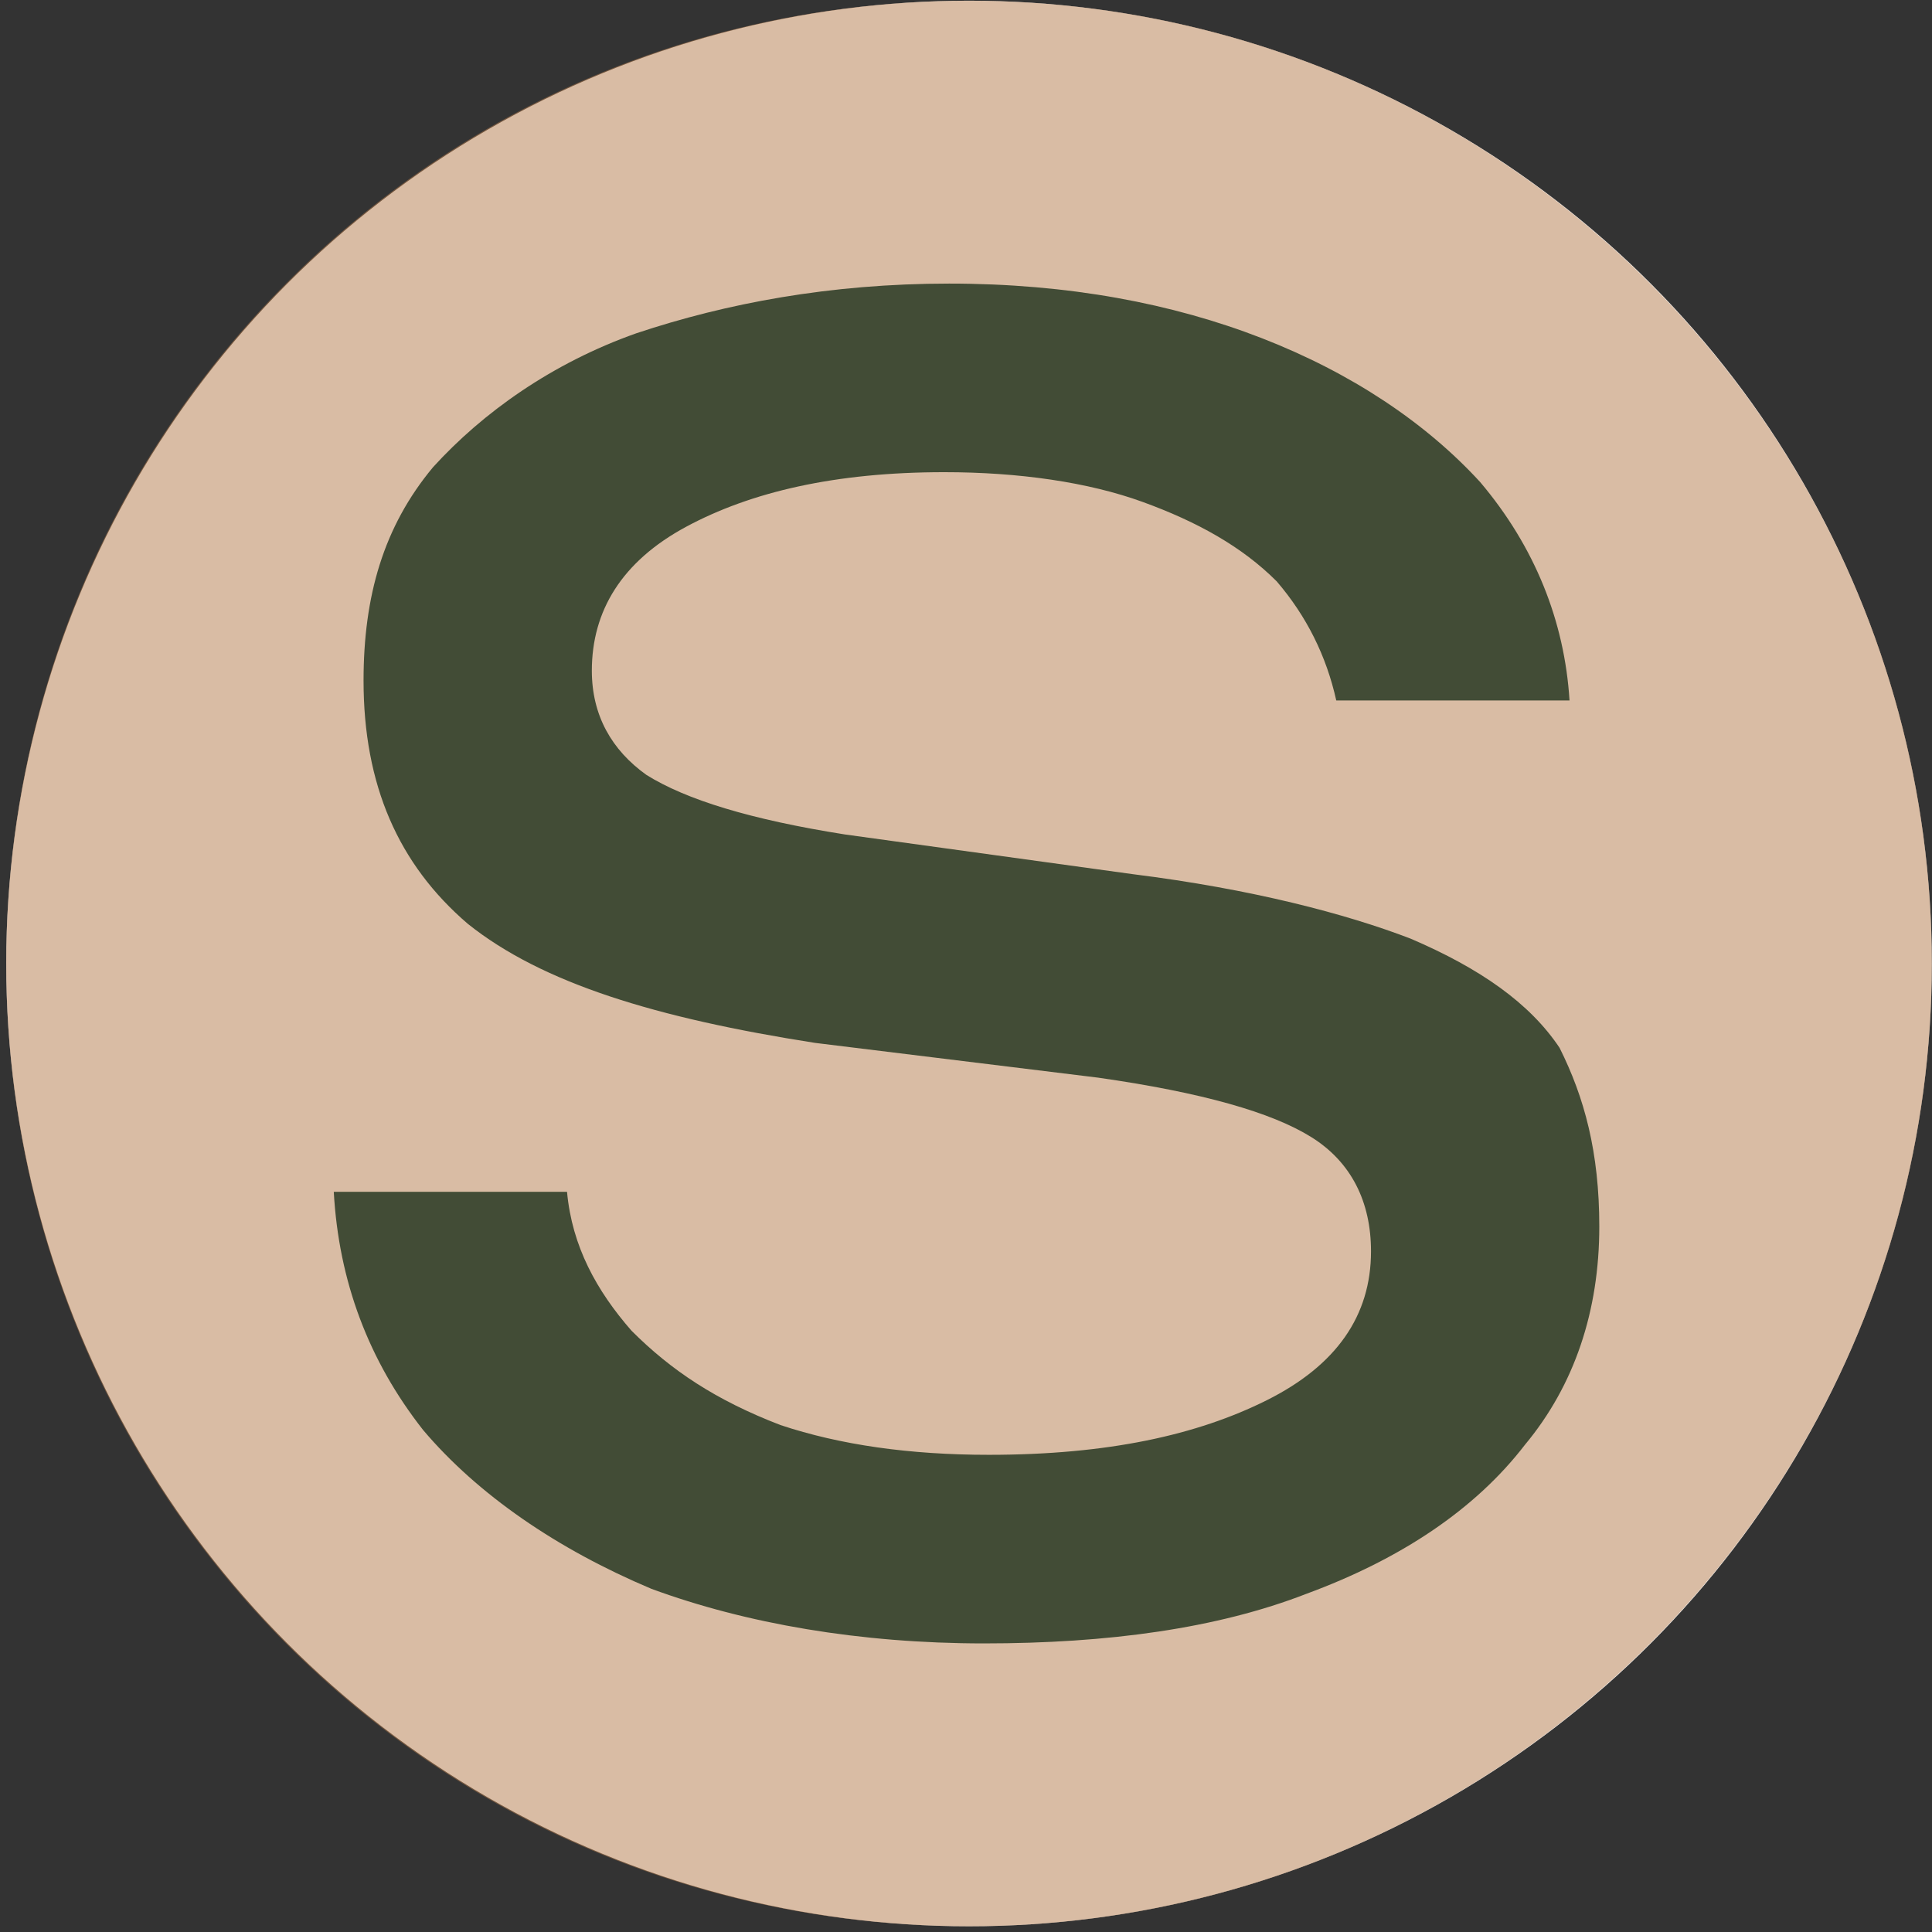 <?xml version="1.0" encoding="UTF-8"?>
<svg width="301px" height="301px" viewBox="0 0 301 301" version="1.1" xmlns="http://www.w3.org/2000/svg" xmlns:xlink="http://www.w3.org/1999/xlink">
    <rect x="0" y="0" width="301" height="301" fill="#333333" stroke="none"/>
    <title>fnew</title>
    <g id="Page-1" stroke="none" stroke-width="1" fill="none" fill-rule="evenodd">
        <g id="fnew" transform="translate(0.97, 0.11)" fill-rule="nonzero">
            <circle id="Oval" fill="#FEFEFE" cx="150" cy="150" r="150"></circle>
            <path d="M150,0 C232.732,0 300,67.268 300,150 C300,232.732 232.732,300 150,300 C66.495,300 0,232.732 0,150 C0,67.268 66.495,0 150,0 Z" id="Path" fill-opacity="0.502" fill="#B47B4B"></path>
            <path d="M51.031,185.567 L87.371,185.567 C88.144,194.072 92.01,201.031 97.423,207.216 C103.608,213.402 110.567,218.041 120.619,221.907 C129.897,225 140.722,226.546 153.093,226.546 C171.649,226.546 185.567,223.454 196.392,218.041 C207.216,212.629 212.629,204.897 212.629,194.845 C212.629,187.113 209.536,180.928 203.351,177.062 C197.165,173.196 186.34,170.103 170.103,167.784 L126.031,162.371 C101.289,158.505 83.505,153.093 71.907,143.814 C61.082,134.536 55.67,122.165 55.67,105.928 C55.67,92.784 58.763,81.959 66.495,72.68 C74.227,64.175 85.052,56.443 98.196,51.804 C112.113,47.165 128.351,44.072 146.907,44.072 C165.464,44.072 181.701,47.165 195.619,52.577 C209.536,57.99 221.134,65.722 229.639,75 C238.144,85.052 242.784,96.649 243.557,109.021 L207.216,109.021 C205.67,102.062 202.577,95.876 197.938,90.464 C192.526,85.052 185.567,81.186 177.062,78.093 C168.557,75 157.732,73.454 146.134,73.454 C129.124,73.454 115.979,76.546 105.928,81.959 C95.876,87.371 91.237,95.103 91.237,104.381 C91.237,111.34 94.33,116.753 99.742,120.619 C105.928,124.485 115.979,127.577 130.67,129.897 L175.515,136.082 C194.072,138.402 208.763,142.268 218.814,146.134 C229.639,150.773 237.371,156.186 242.01,163.144 C245.876,170.876 248.196,179.381 248.196,190.979 C248.196,204.124 244.33,215.722 236.598,225 C228.866,235.052 217.268,242.784 202.577,248.196 C188.66,253.608 171.649,255.928 152.32,255.928 C132.99,255.928 115.206,252.835 100.515,247.423 C85.825,241.237 73.454,232.732 64.948,222.68 C56.443,211.856 51.804,199.485 51.031,185.567 L51.031,185.567 Z" id="Path" fill="#424C36"></path>
        </g>
    </g>
</svg>